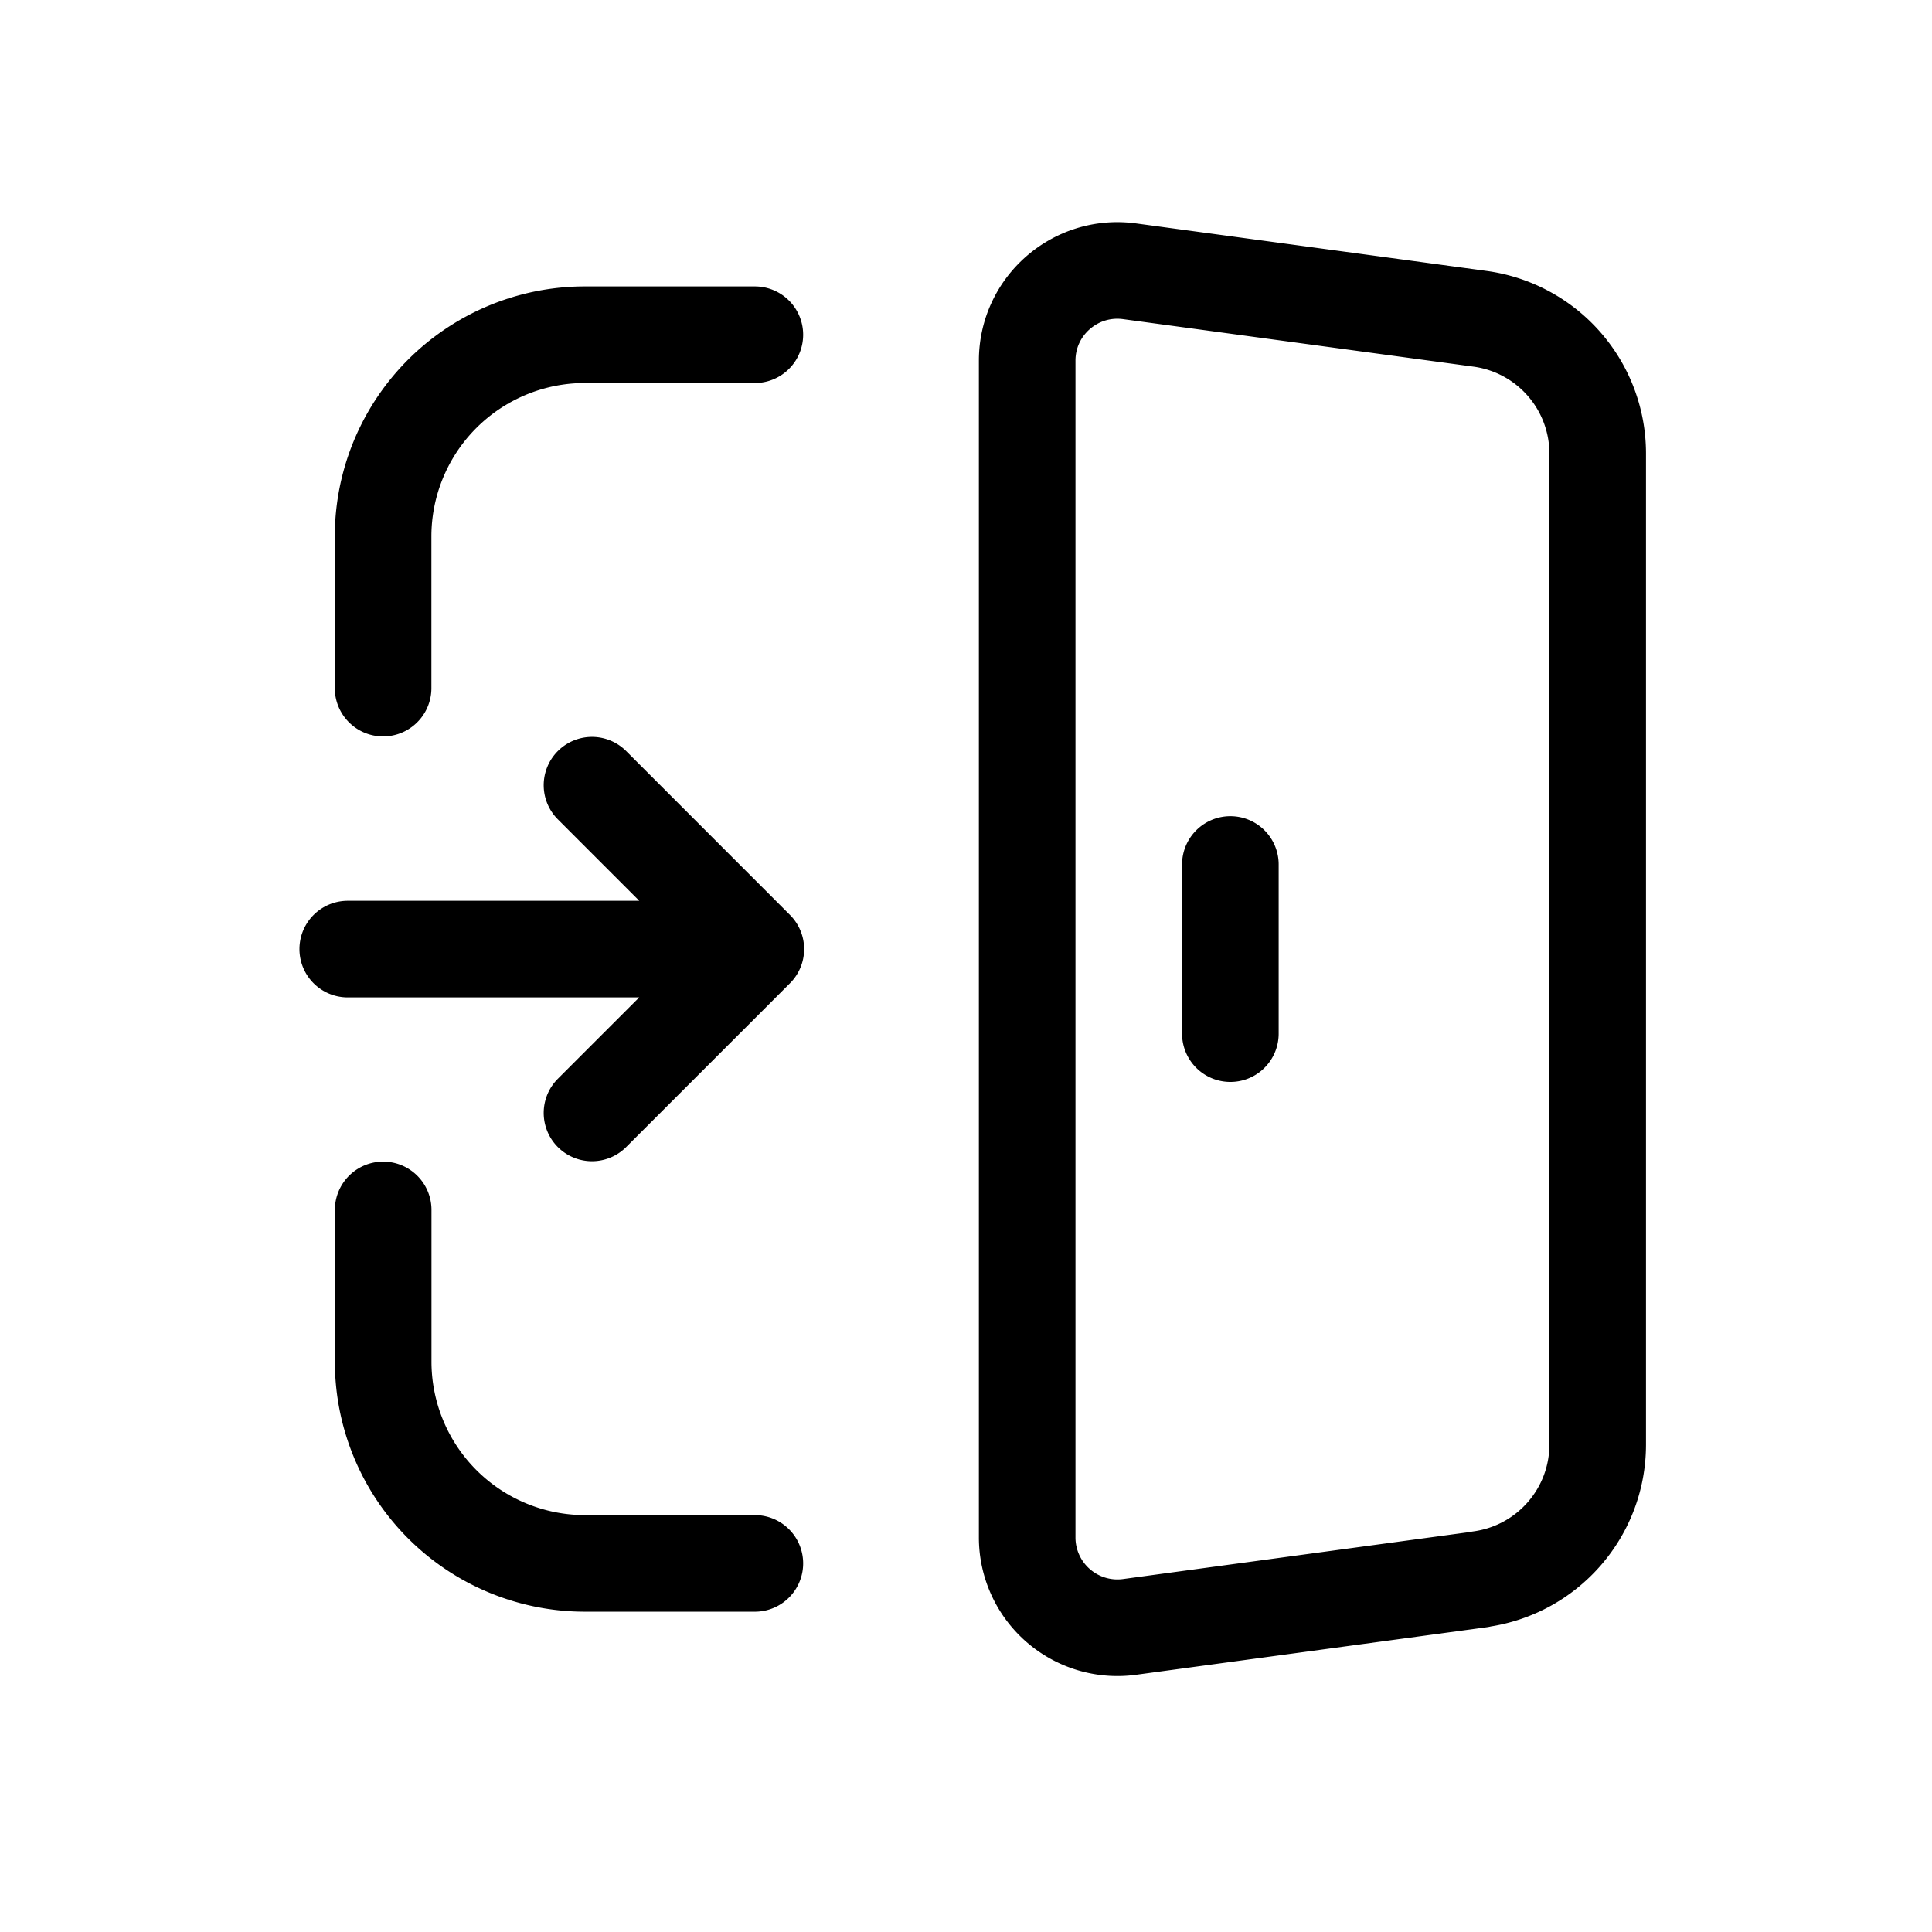 <svg width="24" height="24" xmlns="http://www.w3.org/2000/svg"><g id="base" stroke="currentColor" stroke-width="1.2" fill="none" fill-rule="evenodd" stroke-linecap="round" stroke-linejoin="round"><path d="M4.32 11.79h5.057M7.354 9.754l2.035 2.036-2.035 2.035M9.377 4.158h-2.11a2.507 2.507 0 0 0-2.508 2.507v1.883M4.76 15.03v1.884a2.507 2.507 0 0 0 2.506 2.507h2.111M18.384 19.62l-4.352.59a1.121 1.121 0 0 1-1.272-1.112V4.48c0-.679.599-1.201 1.272-1.11l4.352.59a1.689 1.689 0 0 1 1.463 1.673v12.311c0 .846-.625 1.56-1.463 1.674zM15.284 12.84v-2.101"/></g></svg>